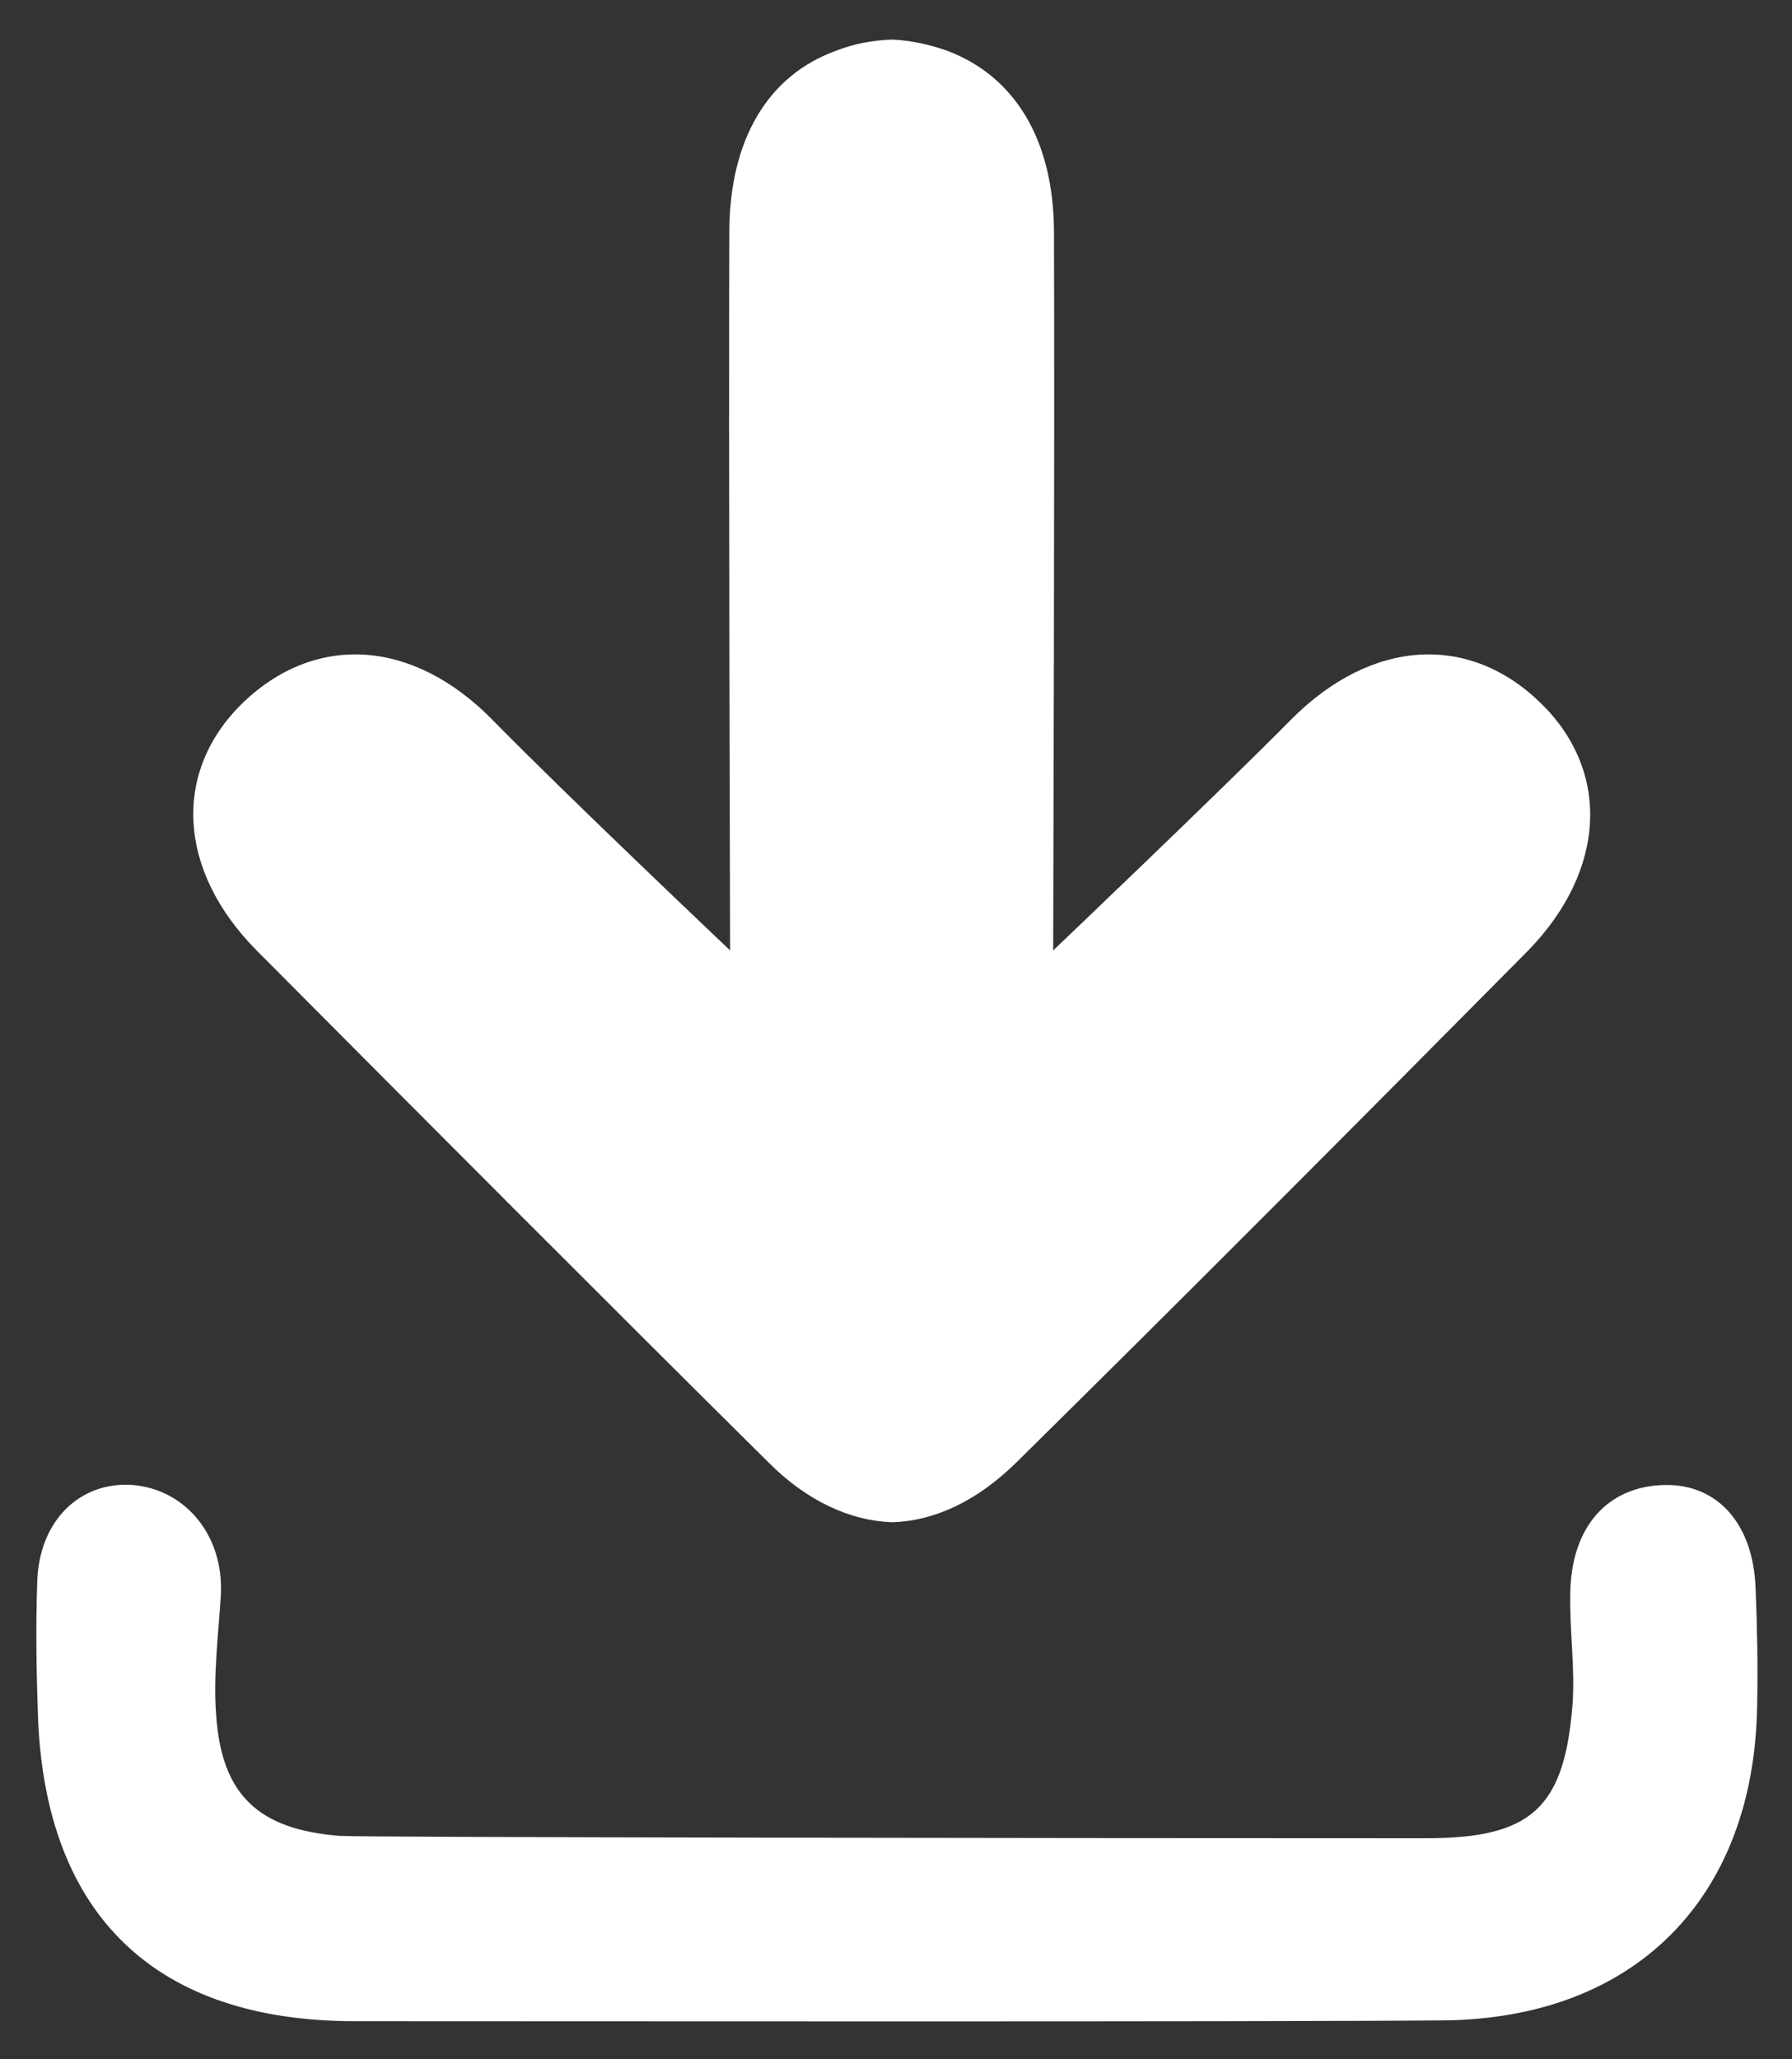 <?xml version="1.0" encoding="utf-8"?>
<!-- Generator: Adobe Illustrator 20.1.0, SVG Export Plug-In . SVG Version: 6.00 Build 0)  -->
<svg version="1.1" id="Layer_1" xmlns="http://www.w3.org/2000/svg" xmlns:xlink="http://www.w3.org/1999/xlink" x="0px" y="0px"
	 viewBox="0 0 226.3 260" style="enable-background:new 0 0 226.3 260;" xml:space="preserve">
<rect x="0" y="0" width="226.3" height="260" fill="#333333" stroke="none"/>
<style type="text/css">
	.st0{fill-rule:evenodd;clip-rule:evenodd;fill:#FFFFFF;}
	.st1{fill:#FFFFFF;}
</style>
<path class="st0" d="M44.8,255.2c-25.1,0-39-13.3-40-38.3c-0.2-5.7-0.3-11.4-0.1-17.1c0.2-7.8,5.4-12.8,12.1-12.3
	c6.7,0.6,11.4,6.4,11.1,13.7c-0.3,5.1-1,10.3-0.6,15.4c0.7,10.1,5.4,14.4,15.6,15.2c2.2,0.2,93.6,0.3,137.2,0.3
	c13.3,0,17.5-3.8,18.5-17.1c0.3-4.6-0.4-9.2-0.3-13.8c0.1-8.4,4.7-13.6,12-13.7c6.6-0.1,11.1,4.9,11.4,13c0.2,4.9,0.3,9.8,0.2,14.7
	c-0.3,24.4-15.4,39.7-39.7,39.9C159.2,255.3,67.7,255.2,44.8,255.2z"/>
<path class="st1" d="M194.7,88.9c-9.1-9-21.5-8.3-31.7,2c-9.2,9.3-30,29.1-30,29.1c0-2.9,0.2-63.9,0.1-90.6c0-11.8-5-19.8-13.5-23
	c-2.3-0.8-4.6-1.3-6.9-1.4v0c0,0,0,0-0.1,0c0,0,0,0-0.1,0v0c-2.3,0.1-4.6,0.5-6.9,1.4c-8.6,3.1-13.5,11.2-13.5,23
	c-0.1,26.7,0.1,87.7,0.1,90.6c0,0-20.9-19.8-30-29.1c-10.1-10.3-22.5-11-31.7-2c-8.7,8.6-8.1,21,1.9,31.1
	c21.5,21.6,43,43.2,64.7,64.7c4.8,4.8,10.2,7.3,15.5,7.5v0c0,0,0,0,0.1,0c0,0,0,0,0.1,0v0c5.3-0.2,10.6-2.7,15.5-7.5
	c21.7-21.4,43.2-43,64.7-64.7C202.8,109.9,203.4,97.5,194.7,88.9z"/>
</svg>

